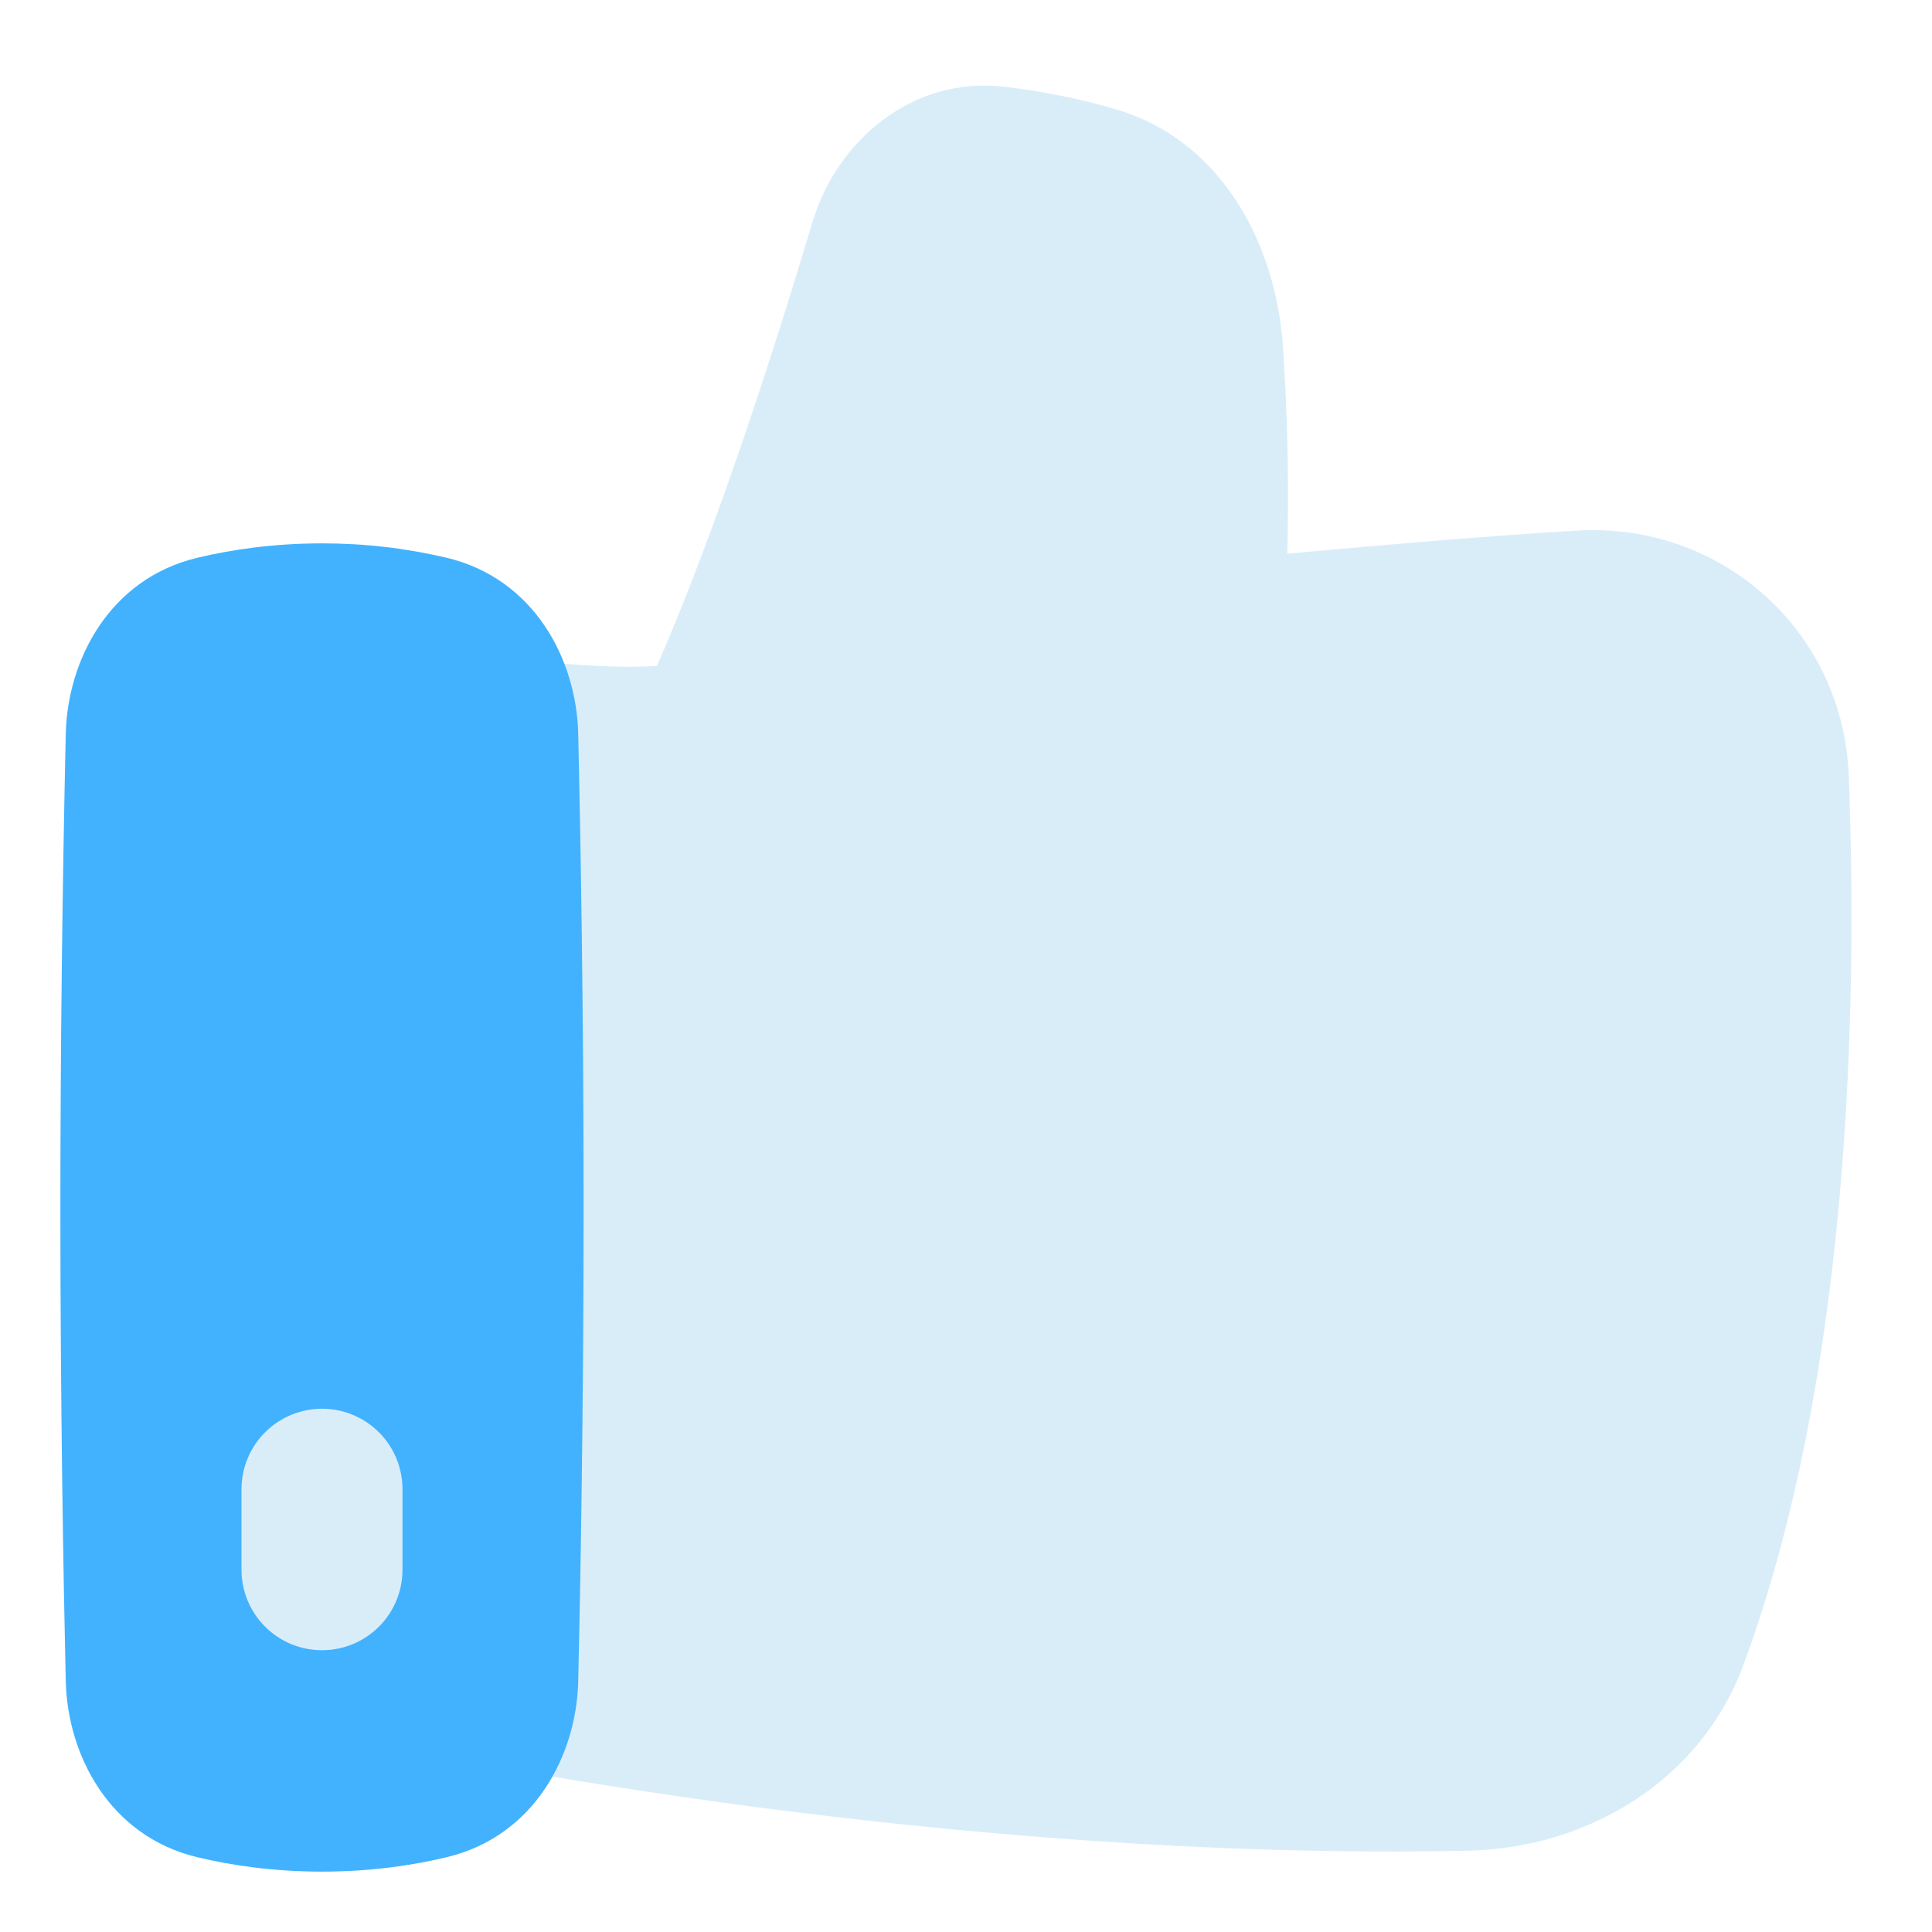 <svg width="28" height="28" viewBox="0 0 28 28" fill="none" xmlns="http://www.w3.org/2000/svg">
<path d="M14.573 1.259C13.228 1.094 12.129 2.035 11.774 3.22C11.261 4.94 10.401 7.644 9.521 9.65C9.065 9.683 8.591 9.651 8.096 9.614L8.015 9.608C7.461 9.566 6.845 9.519 6.308 9.621C6.174 9.646 6.054 9.717 5.967 9.822C5.88 9.927 5.833 10.058 5.833 10.194V24.861C5.833 24.995 5.879 25.125 5.964 25.229C6.048 25.333 6.166 25.405 6.297 25.432H6.299L6.303 25.433L6.32 25.437L6.384 25.45L6.635 25.499C6.853 25.542 7.171 25.602 7.577 25.673C8.387 25.816 9.547 26.004 10.941 26.188C13.729 26.554 17.472 26.902 21.275 26.822C22.997 26.785 24.644 25.819 25.268 24.128C26.823 19.918 26.919 14.544 26.794 11.245C26.715 9.139 24.944 7.563 22.851 7.69C21.579 7.767 20.197 7.883 18.657 8.024C18.682 7.018 18.66 6.012 18.593 5.009C18.491 3.581 17.745 2.058 16.185 1.588C15.631 1.421 15.07 1.32 14.573 1.259Z" fill="#D9EDF9"/>
<path fill-rule="evenodd" clip-rule="evenodd" d="M2.858 26.916C3.351 27.034 3.961 27.125 4.667 27.125C5.372 27.125 5.982 27.034 6.475 26.916C7.749 26.61 8.356 25.434 8.38 24.364C8.413 22.92 8.458 20.396 8.458 17.5C8.458 14.604 8.413 12.08 8.38 10.636C8.356 9.566 7.749 8.39 6.476 8.084C5.883 7.944 5.276 7.874 4.667 7.875C3.961 7.875 3.351 7.966 2.858 8.084C1.584 8.39 0.978 9.566 0.953 10.636C0.902 12.924 0.876 15.212 0.875 17.5C0.875 20.396 0.92 22.92 0.953 24.364C0.978 25.434 1.585 26.61 2.858 26.916Z" fill="#42B2FE"/>
<path fill-rule="evenodd" clip-rule="evenodd" d="M5.833 21.583C5.833 21.43 5.803 21.278 5.745 21.137C5.686 20.995 5.6 20.866 5.492 20.758C5.383 20.65 5.255 20.564 5.113 20.505C4.972 20.447 4.82 20.416 4.667 20.416C4.513 20.416 4.362 20.447 4.22 20.505C4.079 20.564 3.95 20.65 3.842 20.758C3.733 20.866 3.647 20.995 3.589 21.137C3.53 21.278 3.5 21.43 3.5 21.583V22.75C3.5 22.903 3.53 23.055 3.589 23.196C3.647 23.338 3.733 23.466 3.842 23.575C3.95 23.683 4.079 23.769 4.22 23.828C4.362 23.886 4.513 23.916 4.667 23.916C4.82 23.916 4.972 23.886 5.113 23.828C5.255 23.769 5.383 23.683 5.492 23.575C5.6 23.466 5.686 23.338 5.745 23.196C5.803 23.055 5.833 22.903 5.833 22.75V21.583Z" fill="#D9EDF9"/>
</svg>
